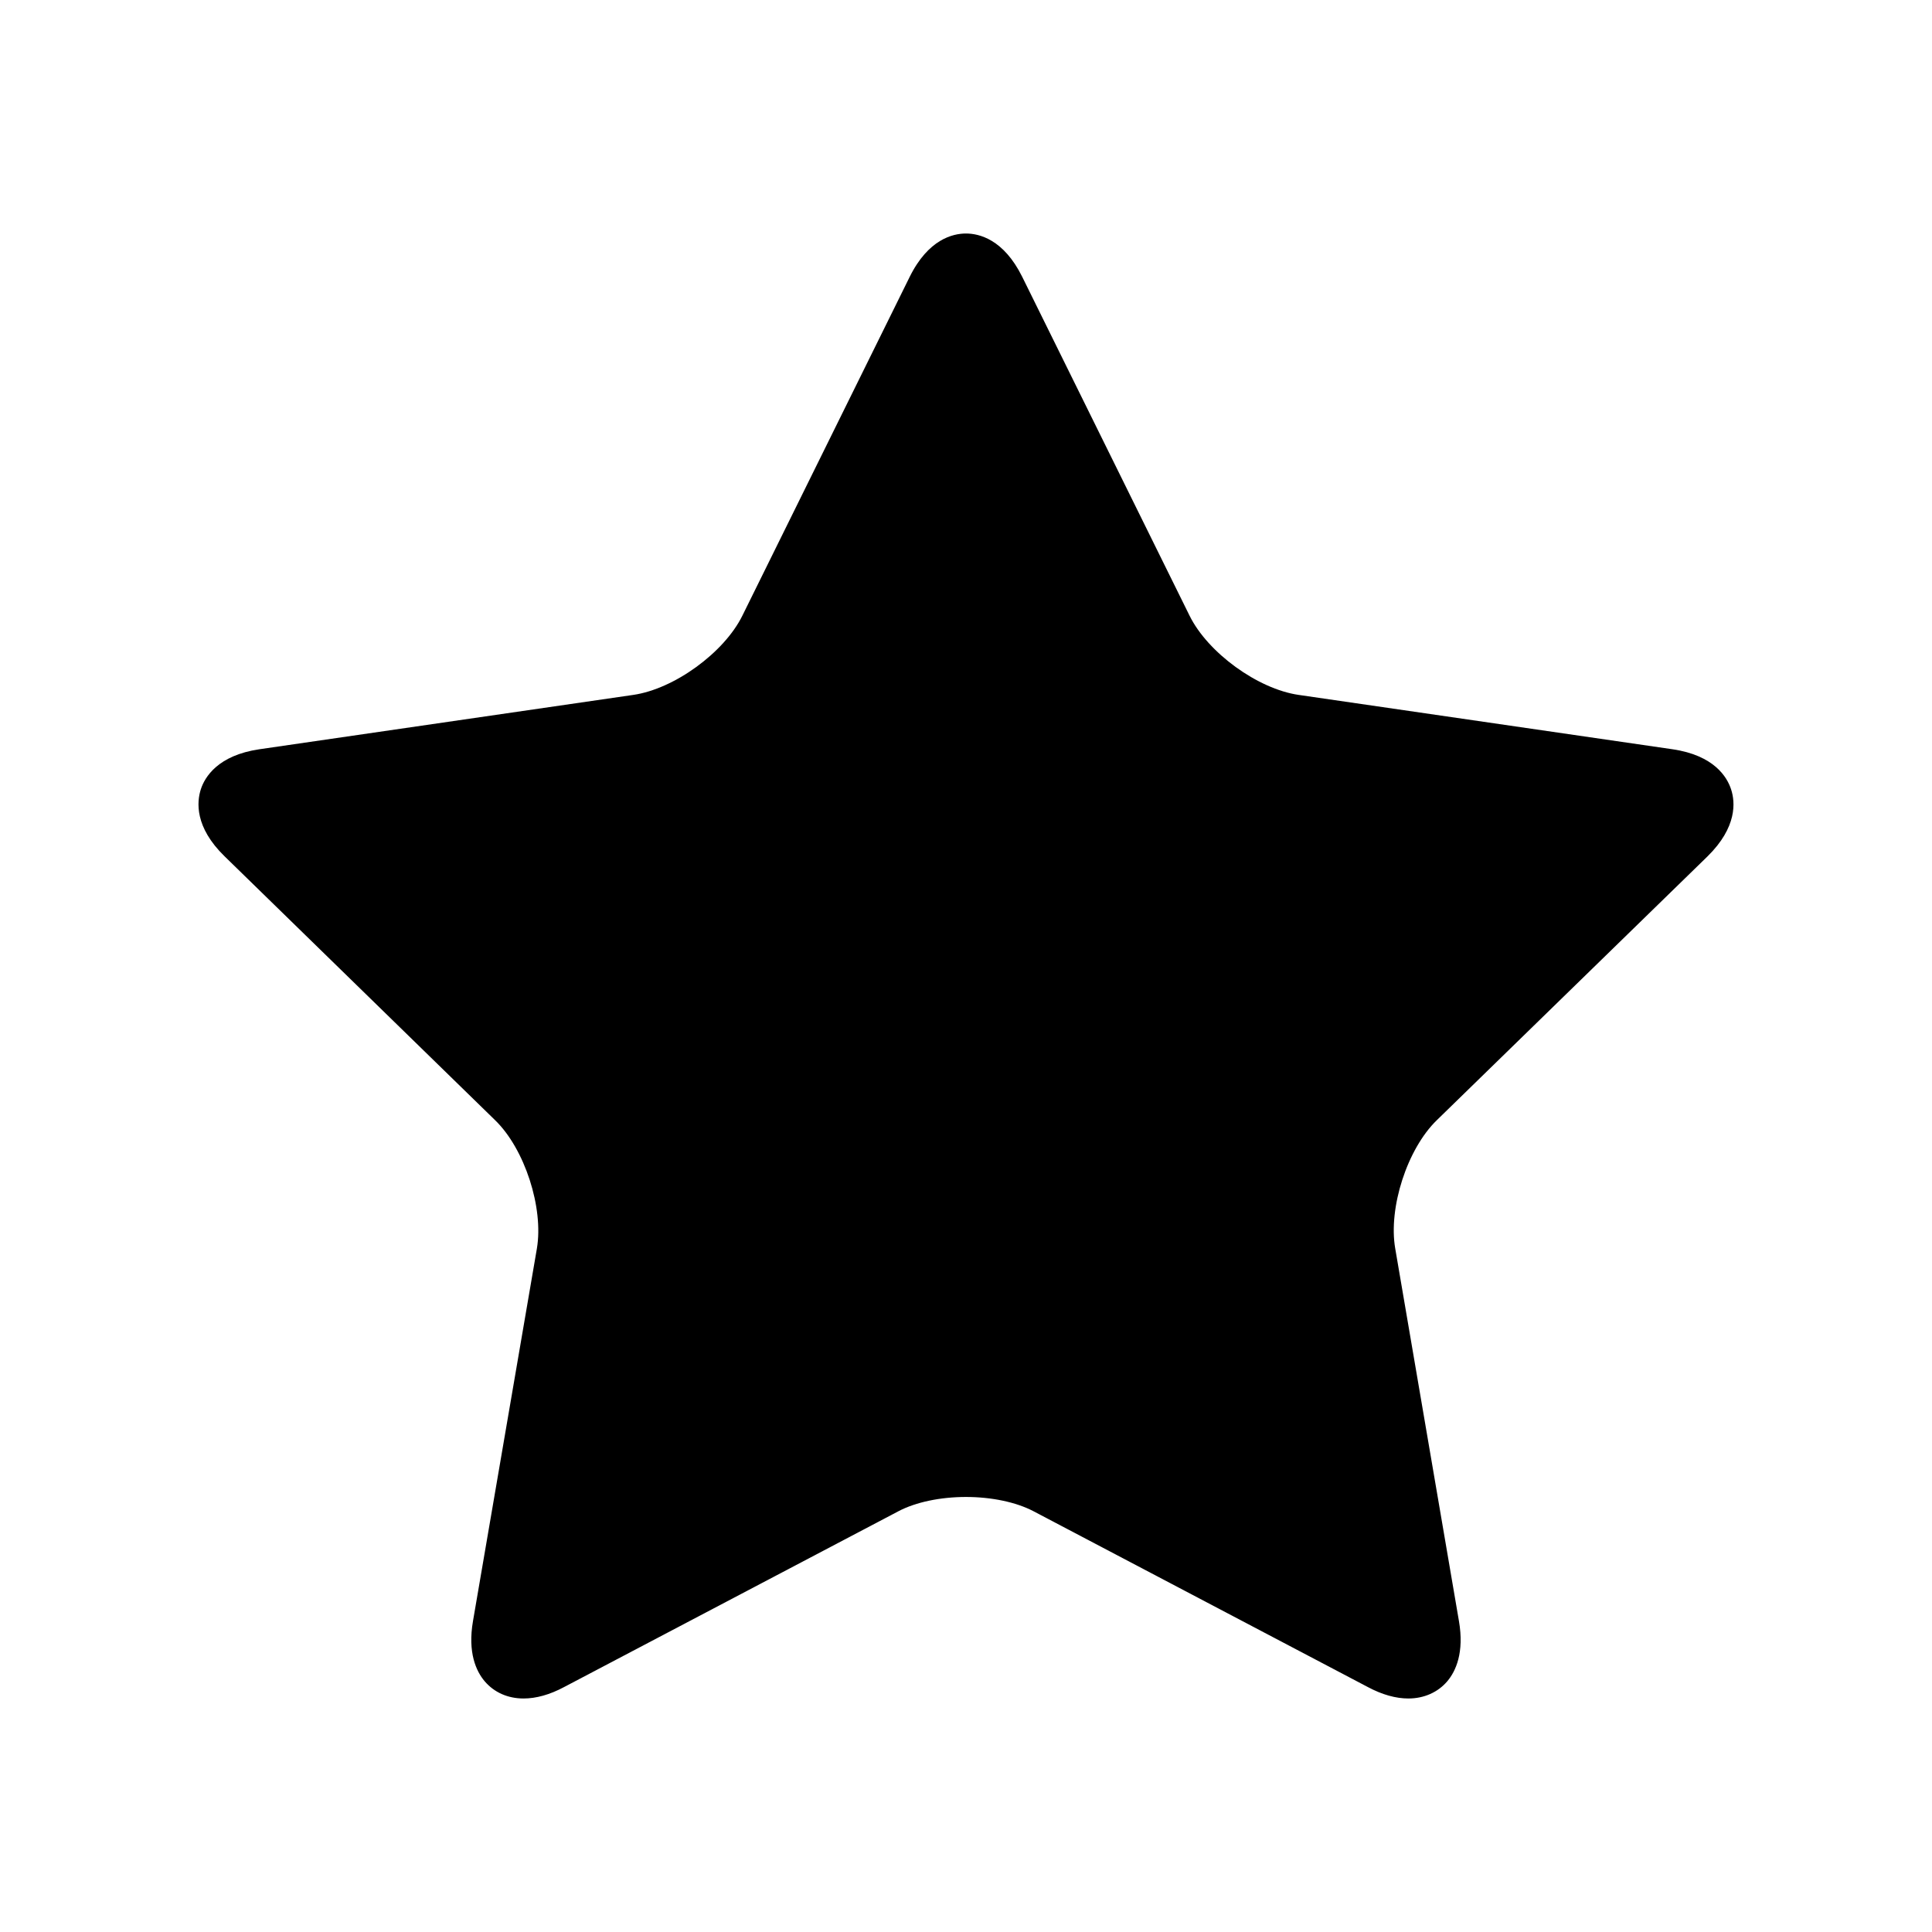<?xml version="1.0" encoding="UTF-8"?>
<!-- Uploaded to: SVG Repo, www.svgrepo.com, Generator: SVG Repo Mixer Tools -->
<svg fill="#000000" width="800px" height="800px" version="1.1" viewBox="144 144 512 512" xmlns="http://www.w3.org/2000/svg">
 <path d="m596.48 370.98c7.961-7.809 7.356-14.461 6.297-17.734-1.059-3.324-4.535-9.07-15.516-10.68l-99.102-14.41c-10.832-1.562-24.082-11.184-28.918-21.008l-44.336-89.777c-4.934-9.977-11.438-11.488-14.914-11.488-3.477 0-9.977 1.512-14.914 11.488l-44.336 89.777c-4.836 9.824-18.086 19.445-28.918 21.008l-99.094 14.406c-10.984 1.613-14.461 7.356-15.516 10.629-1.059 3.324-1.664 9.977 6.297 17.734l71.691 69.93c7.859 7.609 12.898 23.219 11.082 34.008l-16.93 98.695c-1.461 8.414 0.855 13.348 3.074 15.973 2.519 2.973 6.144 4.586 10.328 4.586 3.324 0 6.953-1.008 10.73-3.027l88.621-46.602c4.586-2.414 11.133-3.777 17.887-3.777 6.75 0 13.301 1.367 17.887 3.777l88.621 46.602c3.777 2.016 7.41 3.027 10.73 3.027 4.18 0 7.863-1.664 10.332-4.586 2.211-2.625 4.527-7.559 3.066-15.973l-16.879-98.695c-1.863-10.785 3.176-26.398 11.027-34.008z"/>
</svg>